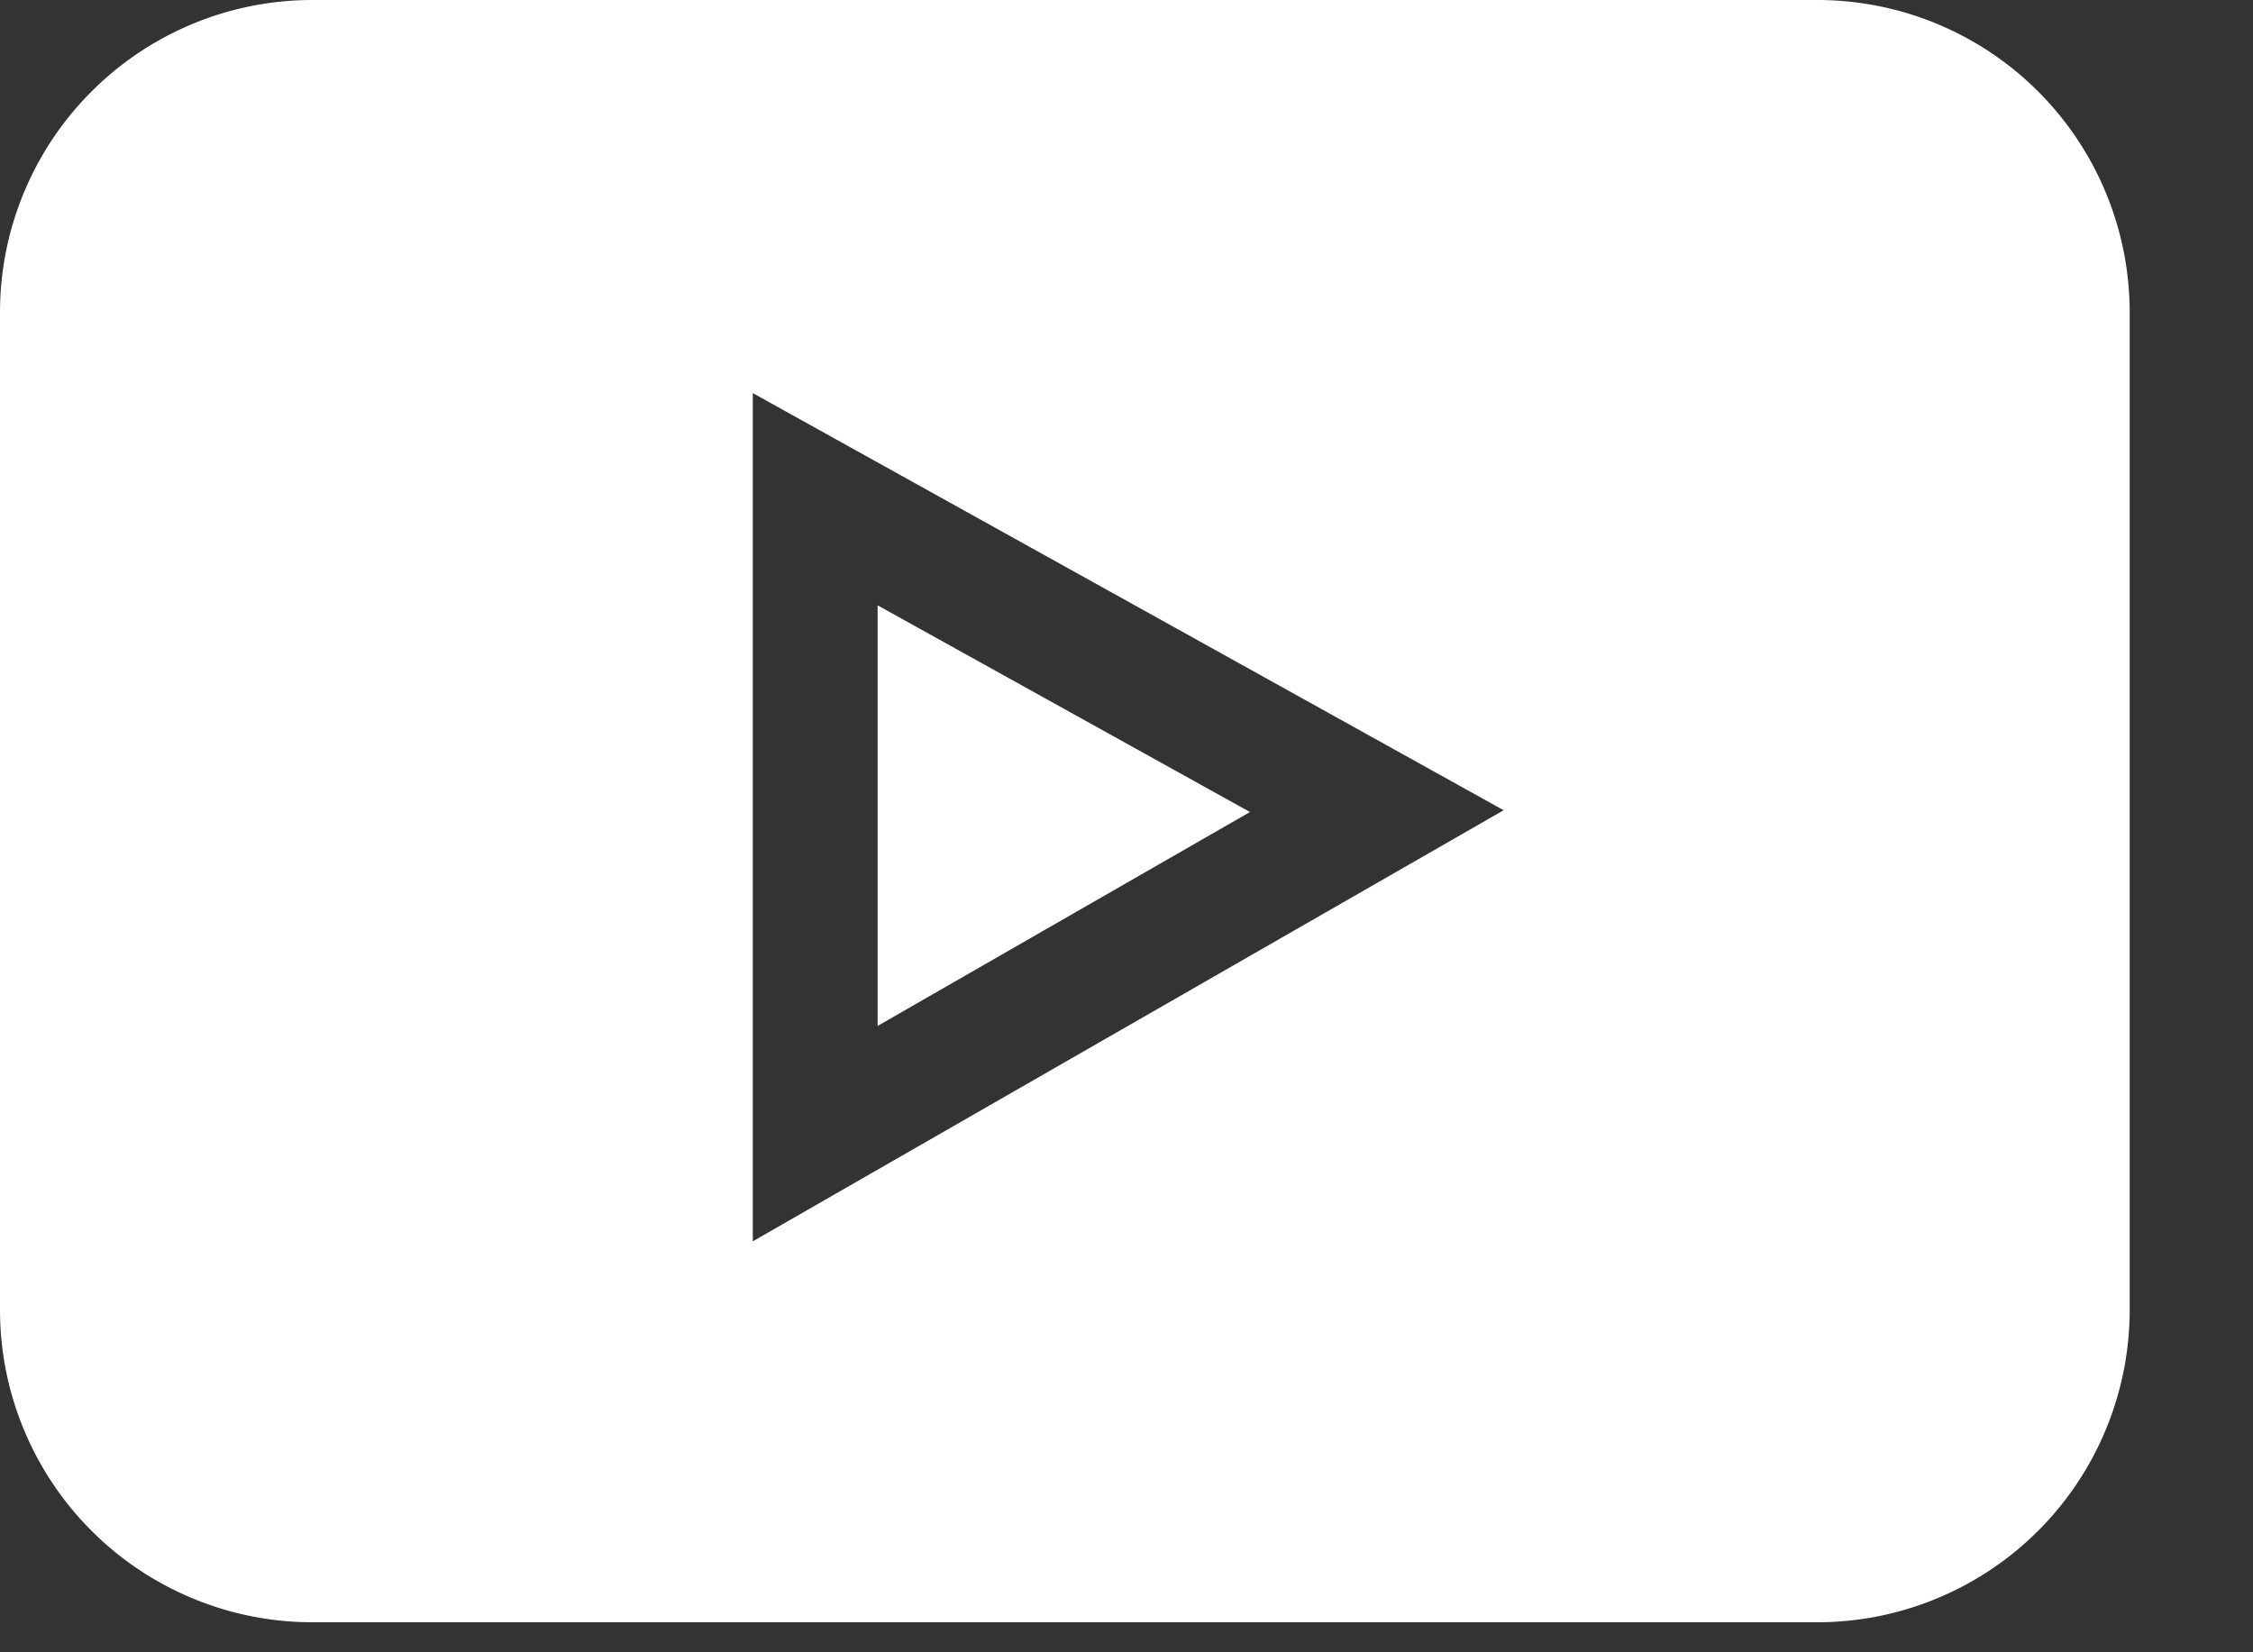 <svg width="15" height="11" fill="none" xmlns="http://www.w3.org/2000/svg"><rect width="100%" height="100%" fill="#333333" stroke="none"/><path d="M12.102 0H2.077A2.08 2.08 0 0 0 0 2.077v6.646A2.08 2.08 0 0 0 2.077 10.8h10.025a2.08 2.08 0 0 0 2.077-2.077V2.077A2.08 2.08 0 0 0 12.102 0Zm-7.09 8.264V2.617l4.999 2.777-4.999 2.87Z" fill="#fff"/><path d="M5.843 4.03v2.8l2.479-1.424L5.843 4.03Z" fill="#fff"/></svg>